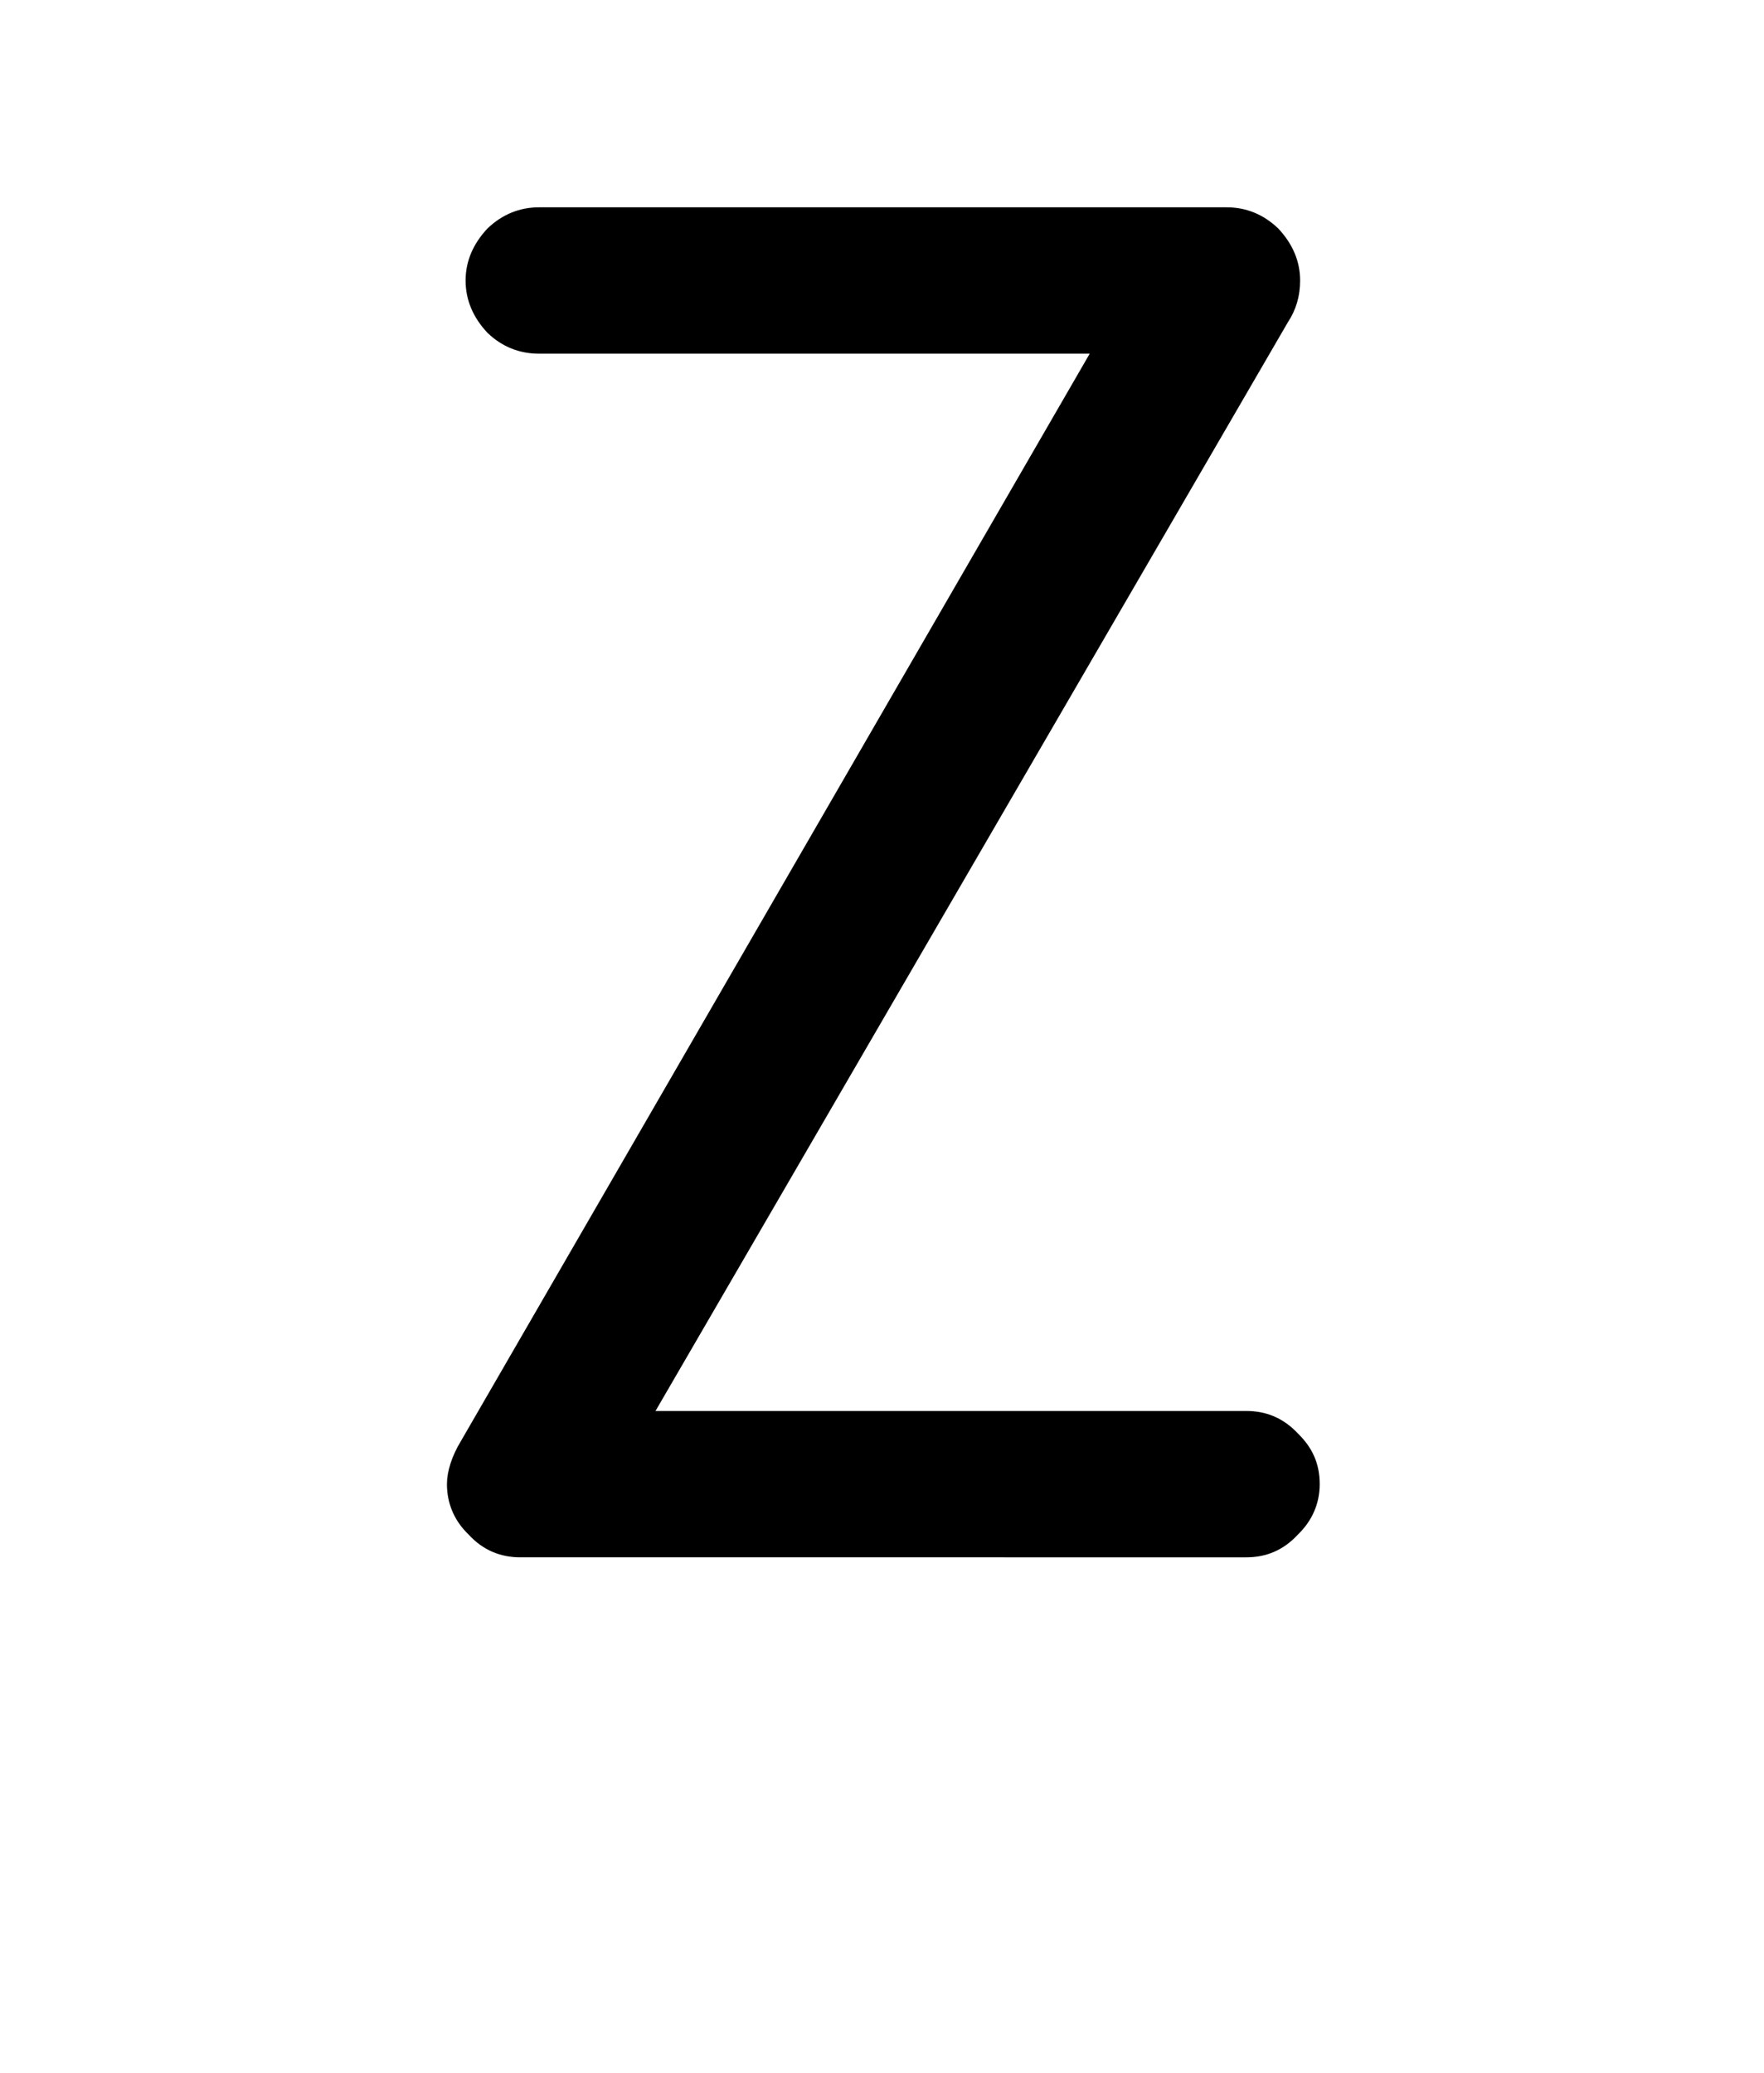 <?xml version="1.0" encoding="iso-8859-1"?>
<!-- Generator: Adobe Illustrator 18.1.1, SVG Export Plug-In . SVG Version: 6.00 Build 0)  -->
<svg version="1.1" xmlns="http://www.w3.org/2000/svg" xmlns:xlink="http://www.w3.org/1999/xlink" x="0px" y="0px" width="1000px"
	 height="1175px" viewBox="0 0 1000 1175" style="enable-background:new 0 0 1000 1175;" xml:space="preserve">
<g id="block-reg-black-lower">
	<path style="stroke:#000000;stroke-width:7.178;stroke-miterlimit:10;" d="M256.958,841.376c0-6.345,2.469-14.453,7.404-22.562
		l359.611-621.895H305.612c-10.224,0-19.127-3.525-26.707-10.751c-7.582-8.108-11.372-17.1-11.372-27.148
		c0-9.869,3.79-18.859,11.372-26.968c7.58-7.23,16.483-10.932,26.707-10.932h389.751c10.225,0,19.128,3.702,26.707,10.932
		c7.582,8.109,11.372,17.1,11.372,26.968c0,8.108-2.117,15.338-6.348,21.682L365.371,803.475h341.097
		c10.225,0,19.128,3.528,26.707,11.637c7.578,7.405,11.368,15.513,11.368,26.265c0,9.871-3.79,18.863-11.368,26.089
		c-7.578,8.285-16.481,11.811-26.707,11.811H295.035c-10.224,0-19.215-3.525-26.797-11.811
		C260.659,860.239,256.958,851.248,256.958,841.376L256.958,841.376L256.958,841.376z"/>
</g>
<g id="Layer_1">
</g>
</svg>
